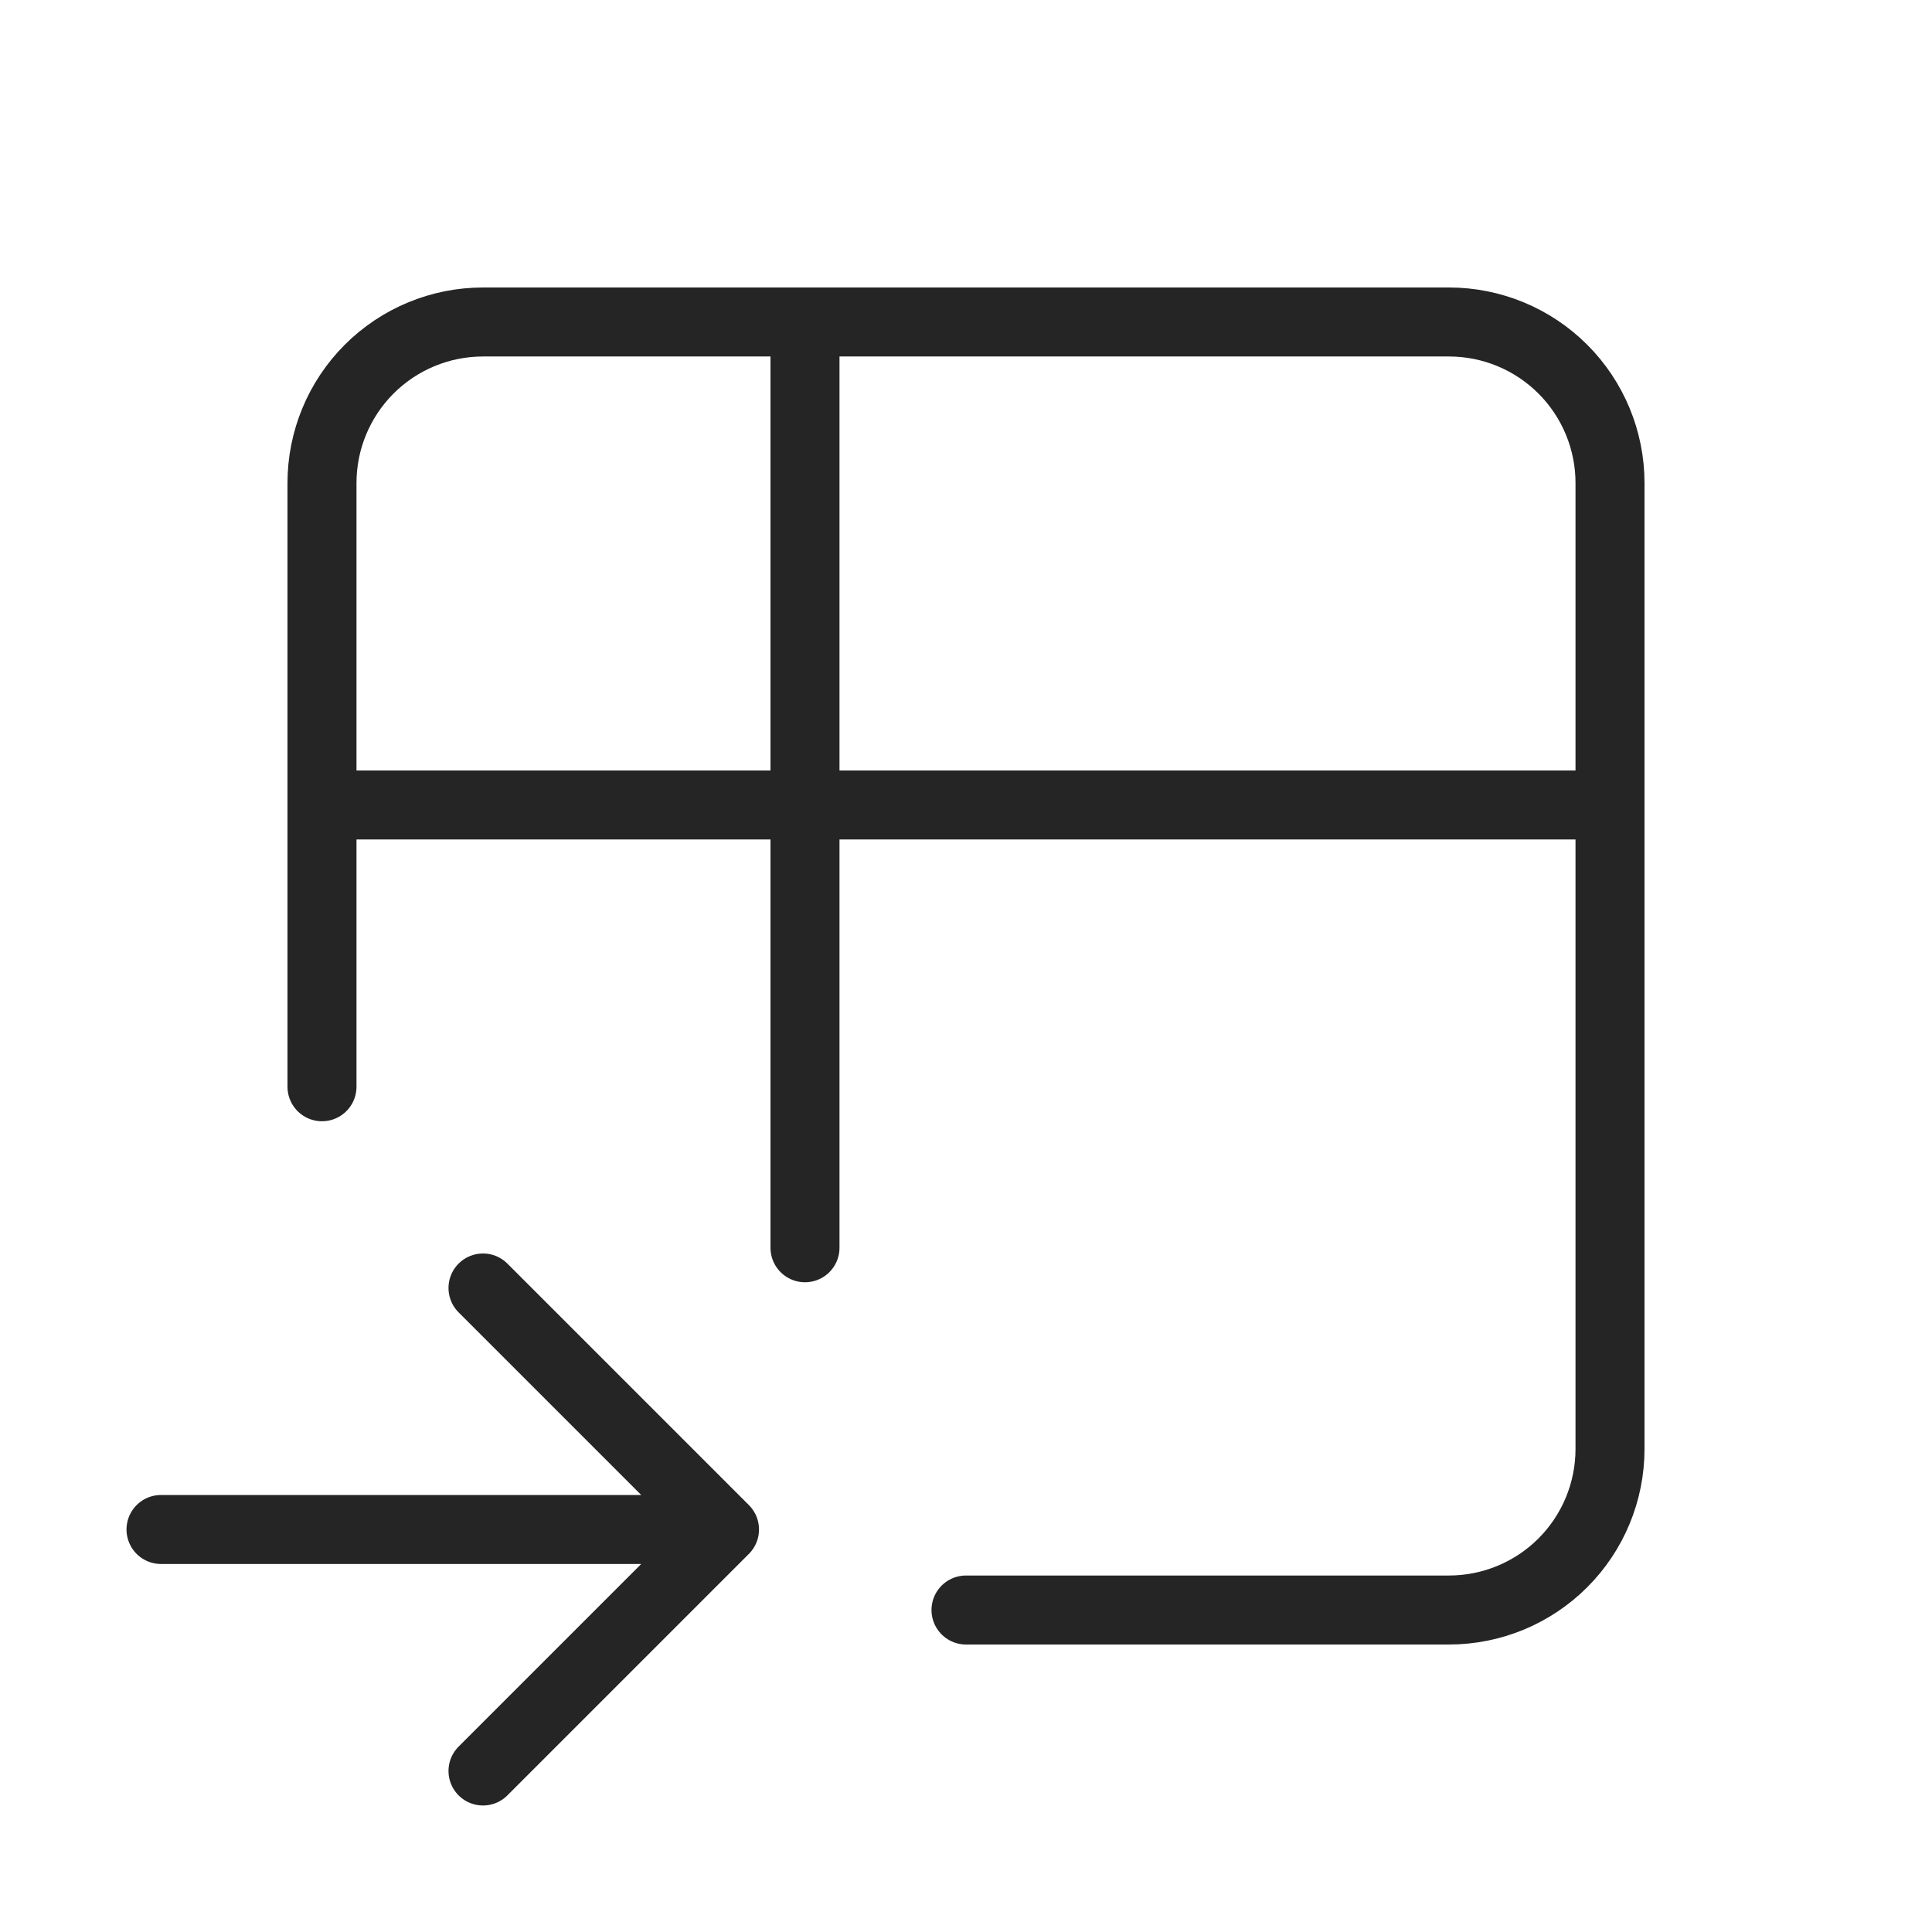 <svg xmlns="http://www.w3.org/2000/svg" width="56" height="56" viewBox="0 0 56 56" fill="none"><g clip-path="url(#clip0_31_100)"><path d="M9.333 31.5V14C9.333 12.762 9.825 11.575 10.7 10.7C11.575 9.825 12.762 9.333 14 9.333H42C43.238 9.333 44.425 9.825 45.3 10.7C46.175 11.575 46.667 12.762 46.667 14V42C46.667 43.238 46.175 44.425 45.3 45.3C44.425 46.175 43.238 46.667 42 46.667H28M9.333 23.333H46.667M23.333 9.333V36.167M4.667 44.333H21M14 37.333L21 44.333L14 51.333" stroke="#252525" stroke-width="2" stroke-linecap="round" stroke-linejoin="round"></path></g><defs><clipPath id="clip0_31_100"><rect width="56" height="56" fill="white"></rect></clipPath></defs></svg>